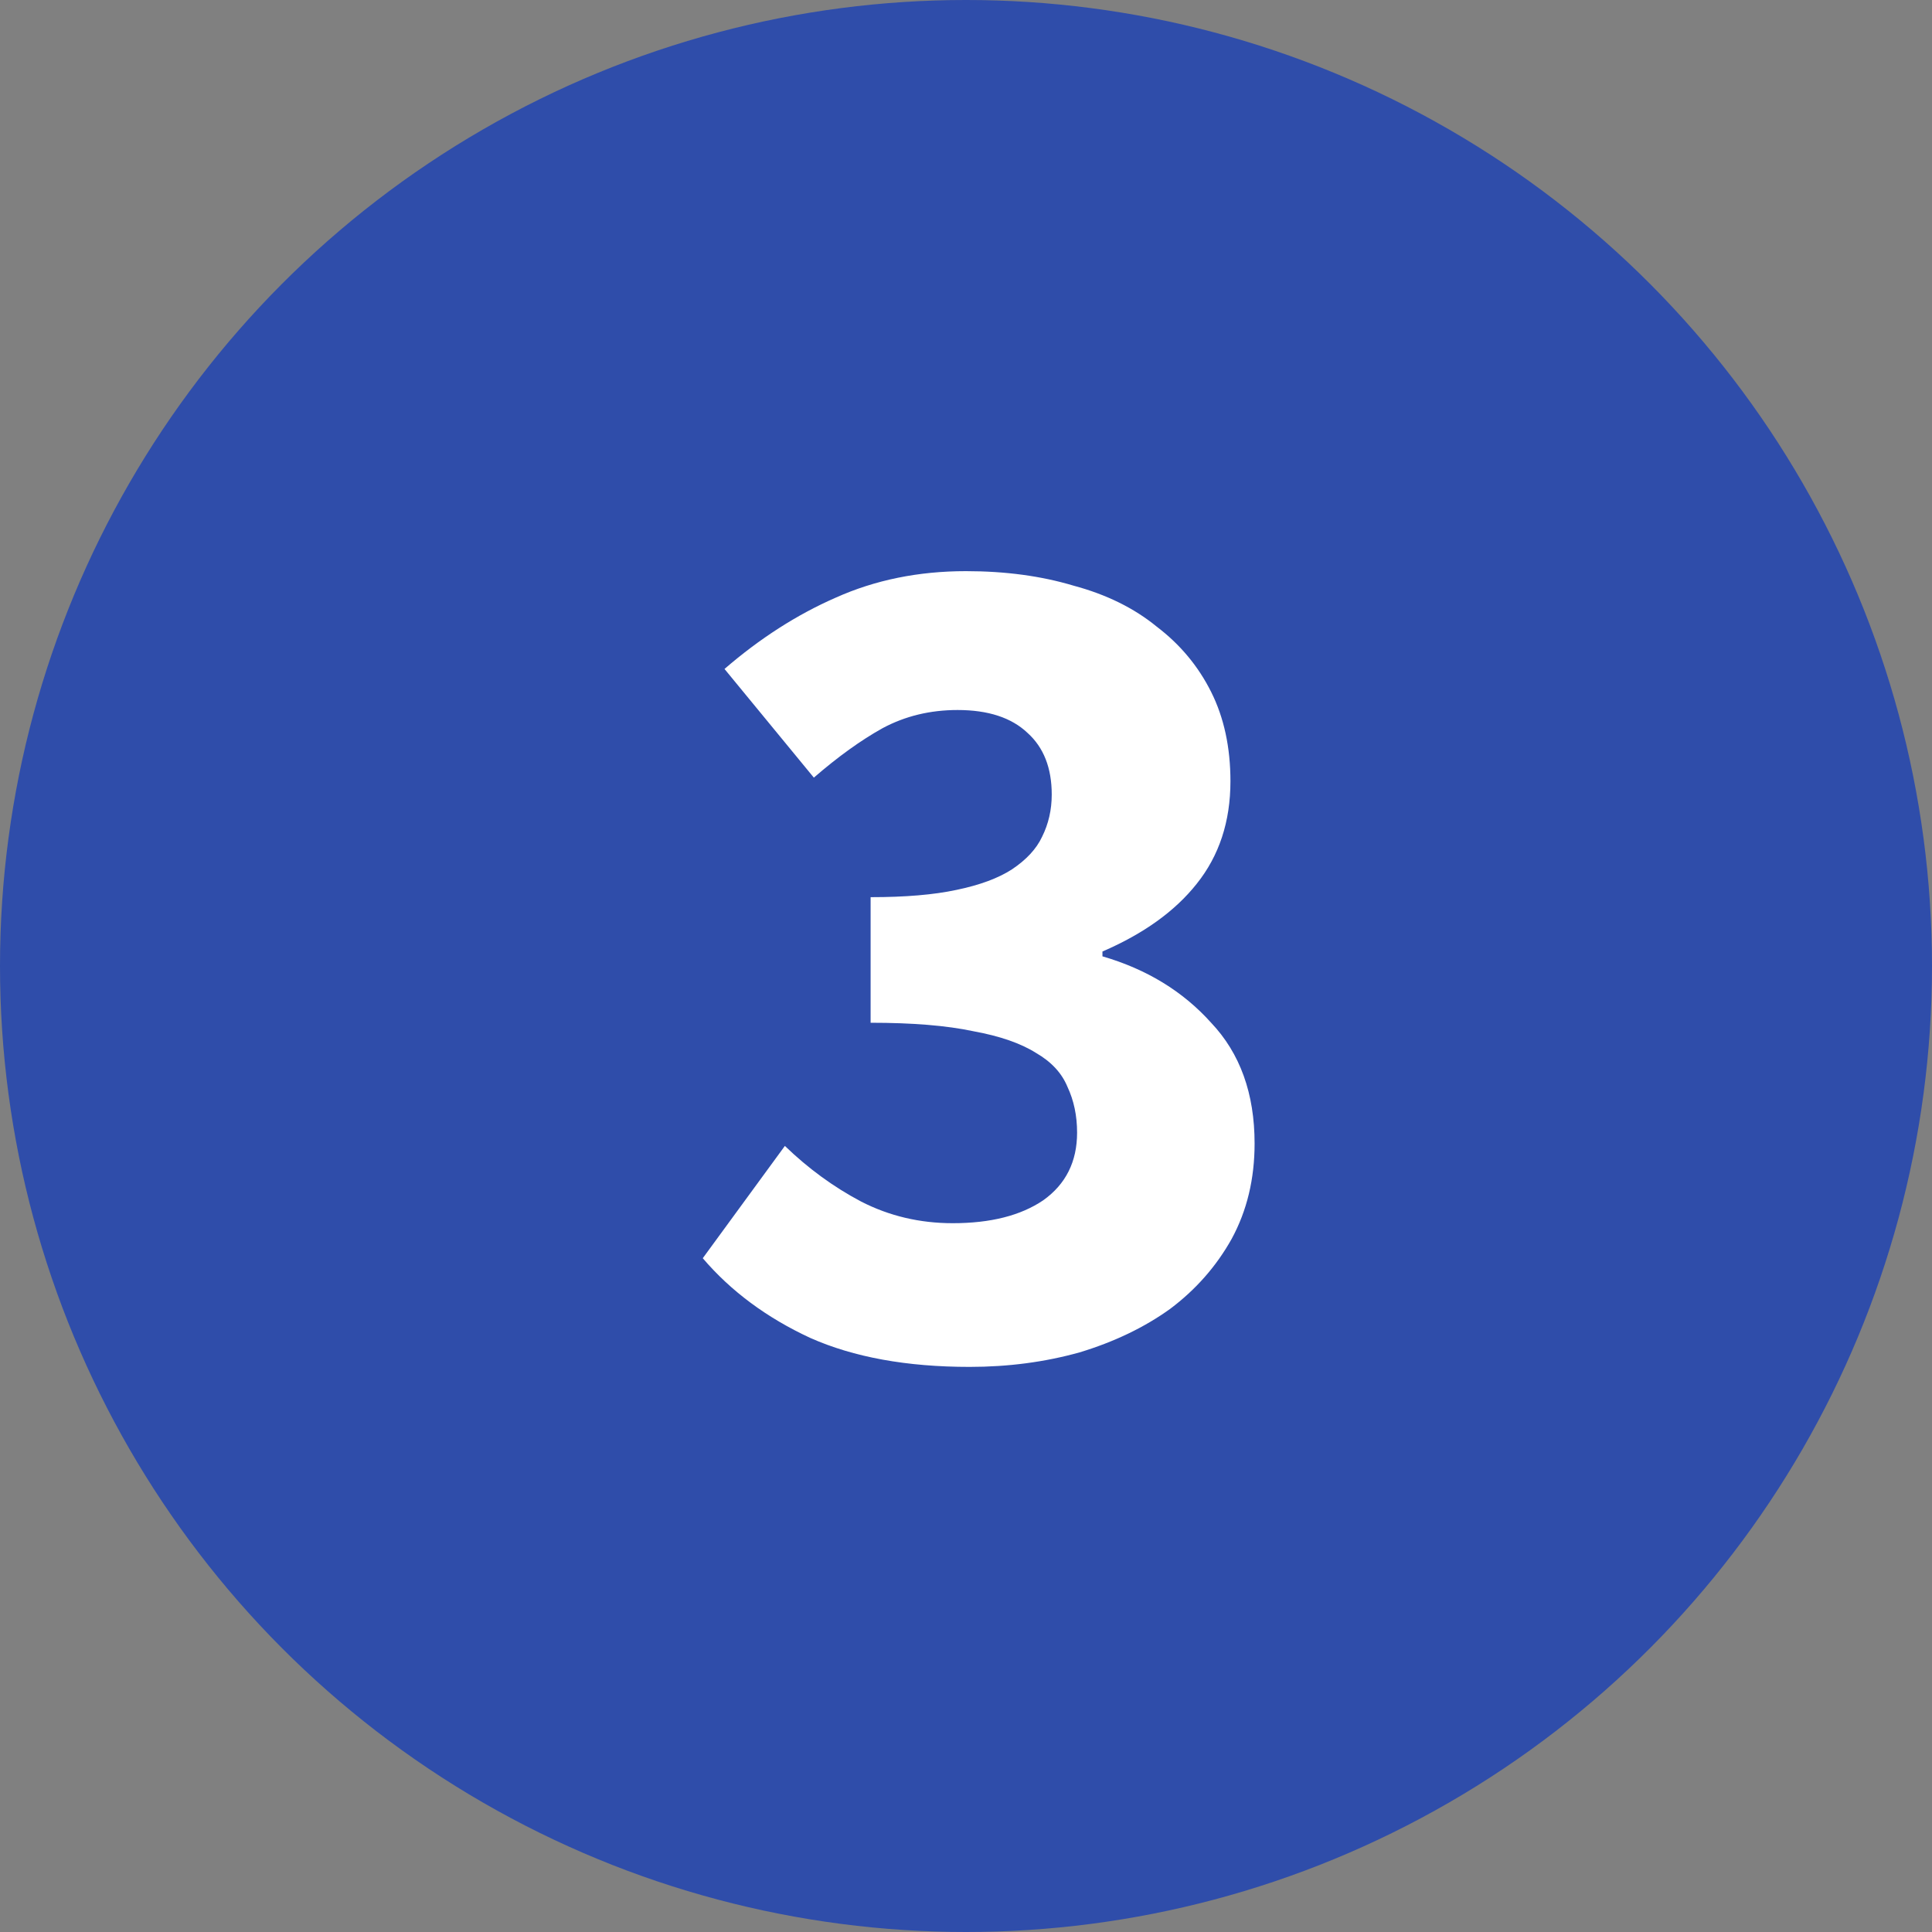 <svg width="40" height="40" viewBox="0 0 40 40" fill="none" xmlns="http://www.w3.org/2000/svg">
<rect x="0" y="0" width="40" height="40" fill="#808080" stroke="none"/>
<circle cx="20" cy="20" r="20" fill="#2F4DAA"/>
<path d="M20.075 28.3C18.775 28.3 17.675 28.1 16.775 27.7C15.875 27.283 15.133 26.733 14.55 26.05L16.25 23.725C16.733 24.192 17.258 24.575 17.825 24.875C18.408 25.175 19.042 25.325 19.725 25.325C20.508 25.325 21.133 25.167 21.6 24.85C22.067 24.517 22.3 24.05 22.3 23.45C22.3 23.1 22.233 22.783 22.1 22.5C21.983 22.217 21.767 21.983 21.45 21.8C21.133 21.6 20.7 21.45 20.15 21.35C19.6 21.233 18.892 21.175 18.025 21.175V18.575C18.742 18.575 19.333 18.525 19.8 18.425C20.283 18.325 20.667 18.183 20.95 18C21.25 17.8 21.458 17.575 21.575 17.325C21.708 17.058 21.775 16.767 21.775 16.45C21.775 15.9 21.608 15.475 21.275 15.175C20.942 14.858 20.458 14.7 19.825 14.7C19.258 14.7 18.742 14.825 18.275 15.075C17.825 15.325 17.35 15.667 16.85 16.1L15 13.85C15.733 13.217 16.5 12.725 17.3 12.375C18.117 12.008 19.017 11.825 20 11.825C20.817 11.825 21.558 11.925 22.225 12.125C22.908 12.308 23.483 12.592 23.95 12.975C24.433 13.342 24.808 13.792 25.075 14.325C25.342 14.858 25.475 15.475 25.475 16.175C25.475 17.008 25.242 17.717 24.775 18.3C24.325 18.867 23.675 19.333 22.825 19.7V19.8C23.742 20.067 24.492 20.525 25.075 21.175C25.675 21.808 25.975 22.642 25.975 23.675C25.975 24.408 25.817 25.067 25.5 25.65C25.183 26.217 24.758 26.7 24.225 27.1C23.692 27.483 23.067 27.783 22.35 28C21.633 28.2 20.875 28.3 20.075 28.3Z" fill="white"/>
</svg>
